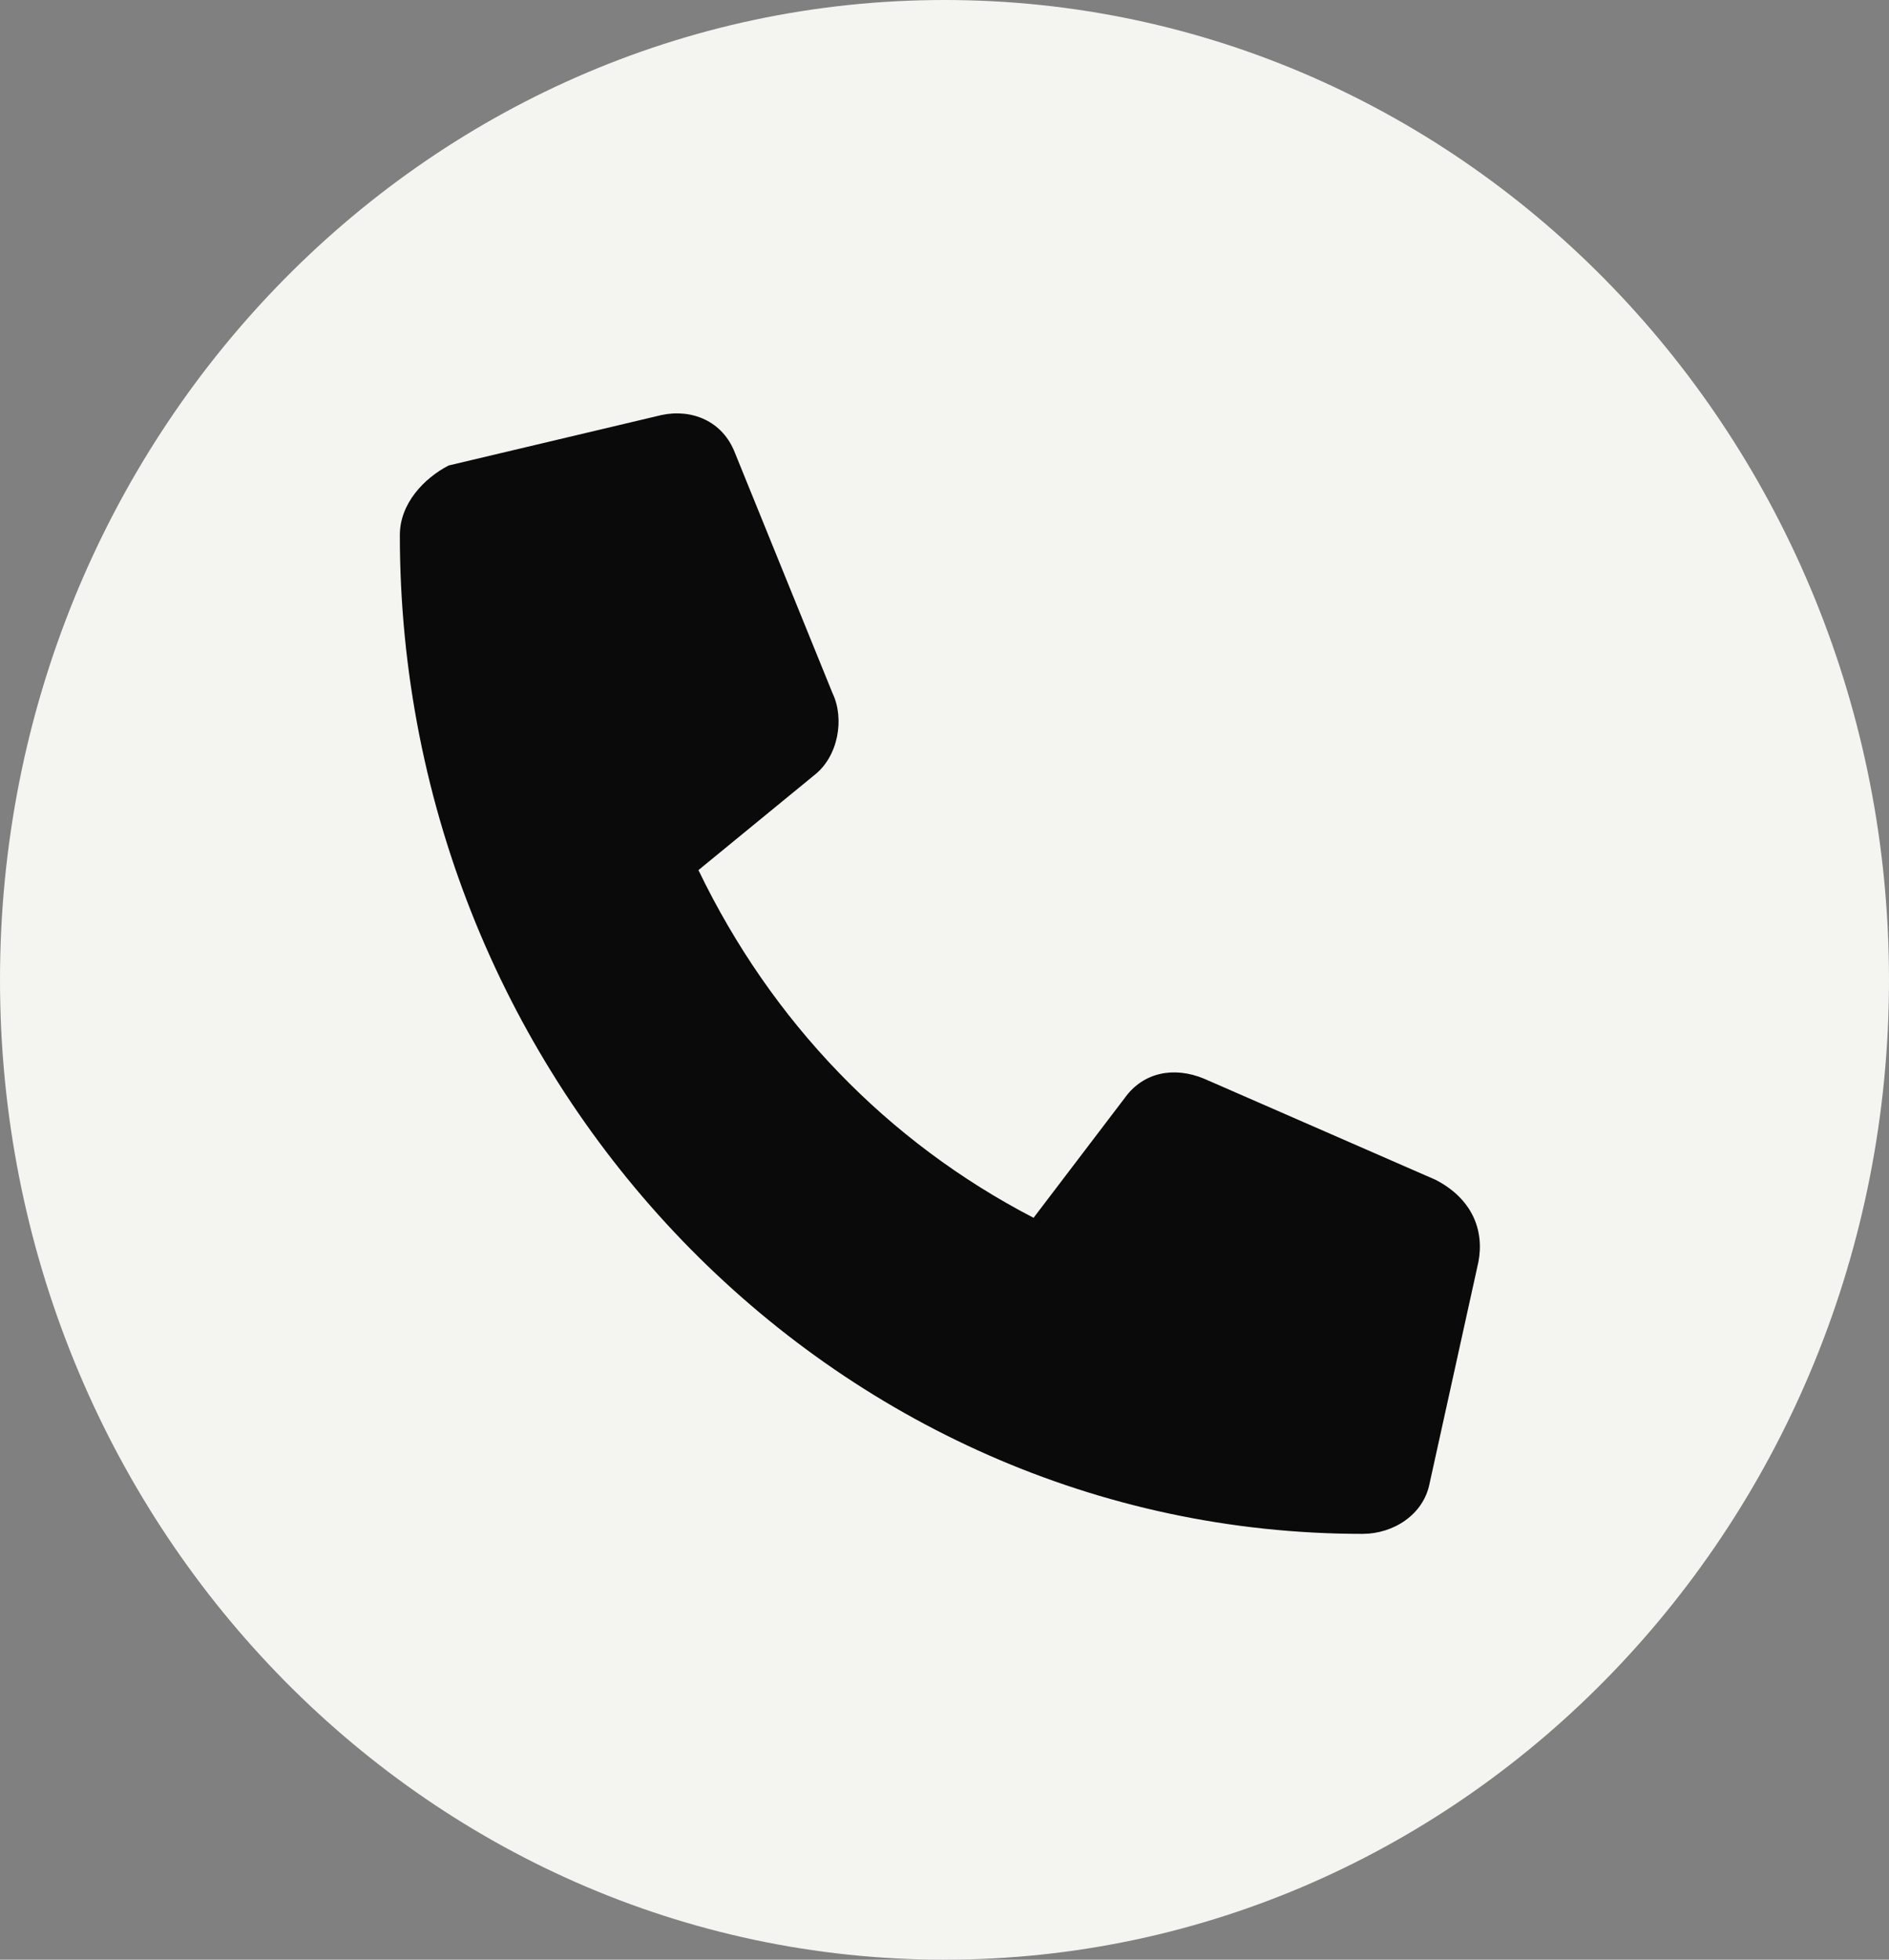 <svg width="27" height="28" viewBox="0 0 27 28" fill="none" xmlns="http://www.w3.org/2000/svg">
<rect x="0" y="0" width="27" height="28" fill="#808080" stroke="none"/>
<g id="b">
<g id="c">
<g id="d">
<g id="e">
<path id="f" d="M13.5 28C20.956 28 27 21.732 27 14C27 6.268 20.956 0 13.5 0C6.044 0 0 6.268 0 14C0 21.732 6.044 28 13.5 28Z" fill="#F4F4F1"/>
</g>
<path id="g" d="M21.131 18.032L20.434 21.193C20.347 21.645 19.912 21.916 19.476 21.916C11.899 21.916 5.715 15.503 5.715 7.645C5.715 7.193 6.063 6.832 6.412 6.651L9.46 5.929C9.895 5.839 10.331 6.019 10.505 6.471L11.899 9.903C12.073 10.264 11.986 10.806 11.637 11.077L9.983 12.432C11.028 14.6 12.683 16.316 14.773 17.4L16.079 15.684C16.341 15.322 16.776 15.232 17.212 15.413L20.521 16.858C21.044 17.129 21.218 17.58 21.131 18.032Z" fill="#0A0A0A"/>
</g>
</g>
</g>
</svg>
